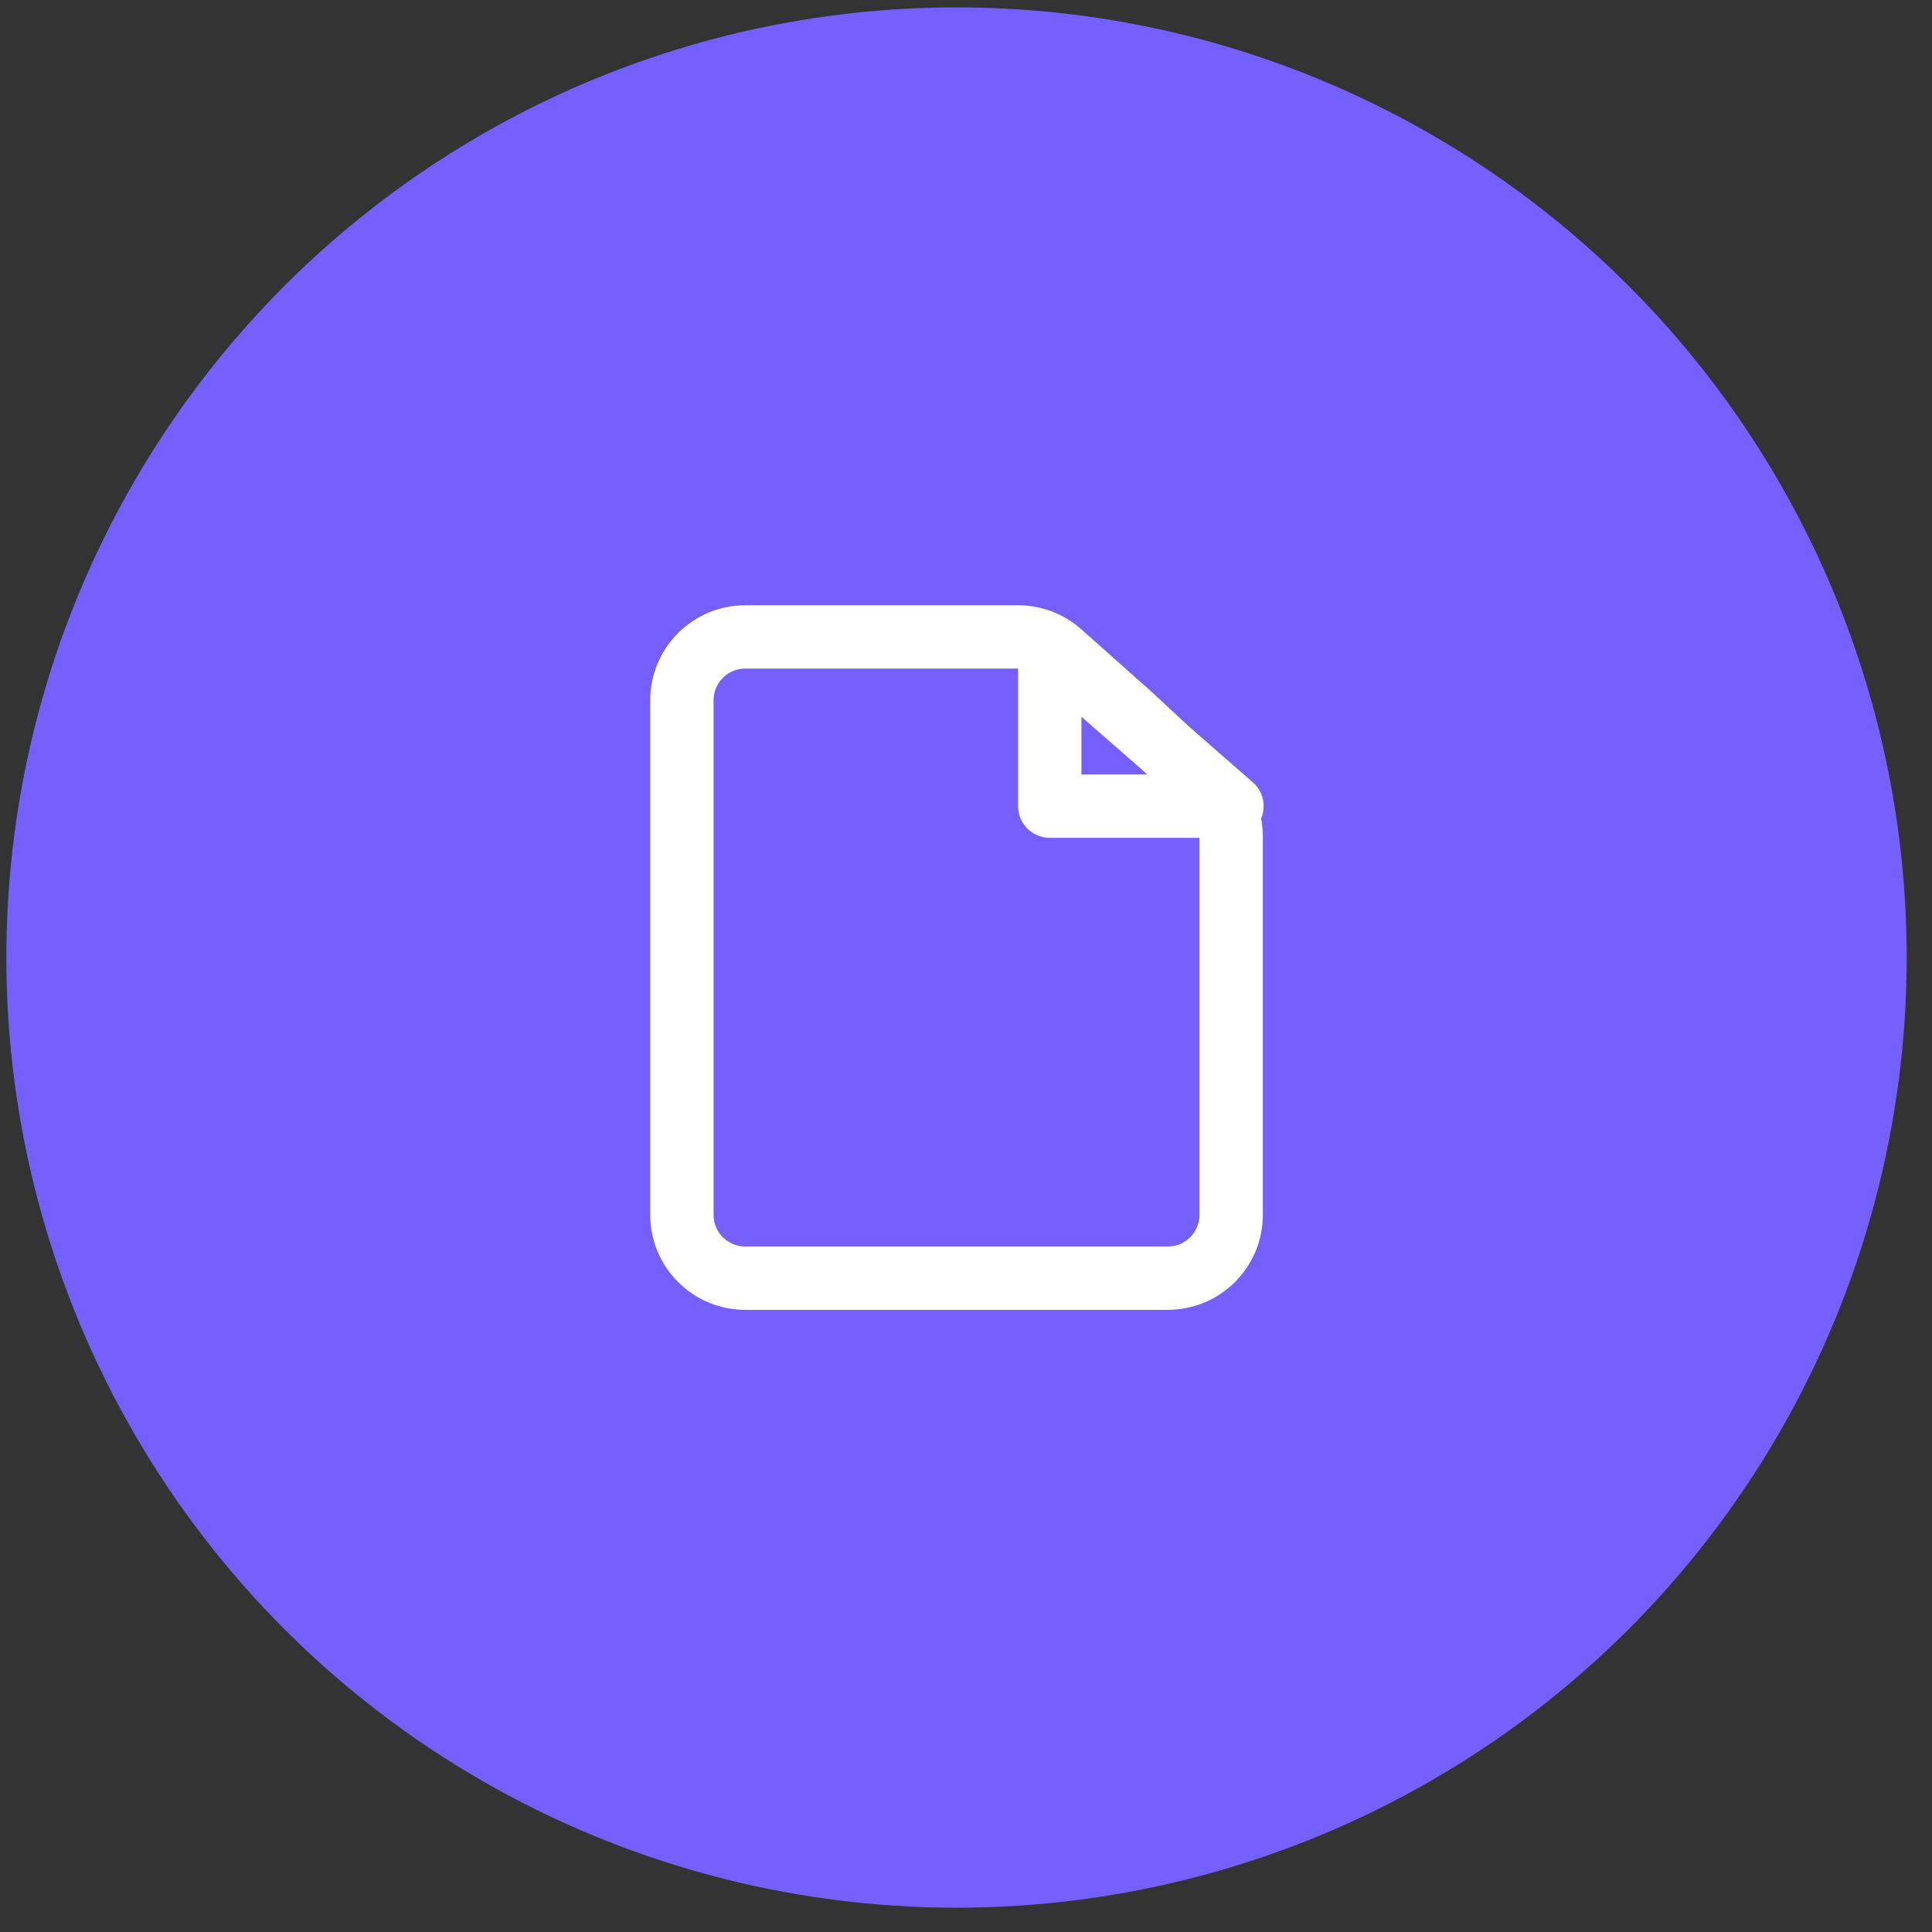 <?xml version="1.0" encoding="UTF-8"?> <svg xmlns="http://www.w3.org/2000/svg" width="61" height="61" viewBox="0 0 61 61" fill="none"><rect x="0" y="0" width="61" height="61" fill="#333333" stroke="none"/> <ellipse cx="30.201" cy="30.233" rx="30" ry="30" transform="rotate(90 30.201 30.233)" fill="#755FFF"></ellipse> <path d="M36.872 40.356H23.53C22.426 40.356 21.53 39.461 21.53 38.356V22.11C21.53 21.006 22.426 20.11 23.53 20.11H32.145C32.635 20.11 33.108 20.29 33.474 20.615L35.677 22.573L38.235 24.956C38.641 25.334 38.872 25.864 38.872 26.419V38.356C38.872 39.461 37.976 40.356 36.872 40.356Z" stroke="white" stroke-width="2"></path> <path d="M38.898 25.453L33.145 20.431V25.453H38.898Z" stroke="white" stroke-width="2" stroke-linecap="round" stroke-linejoin="round"></path> </svg> 